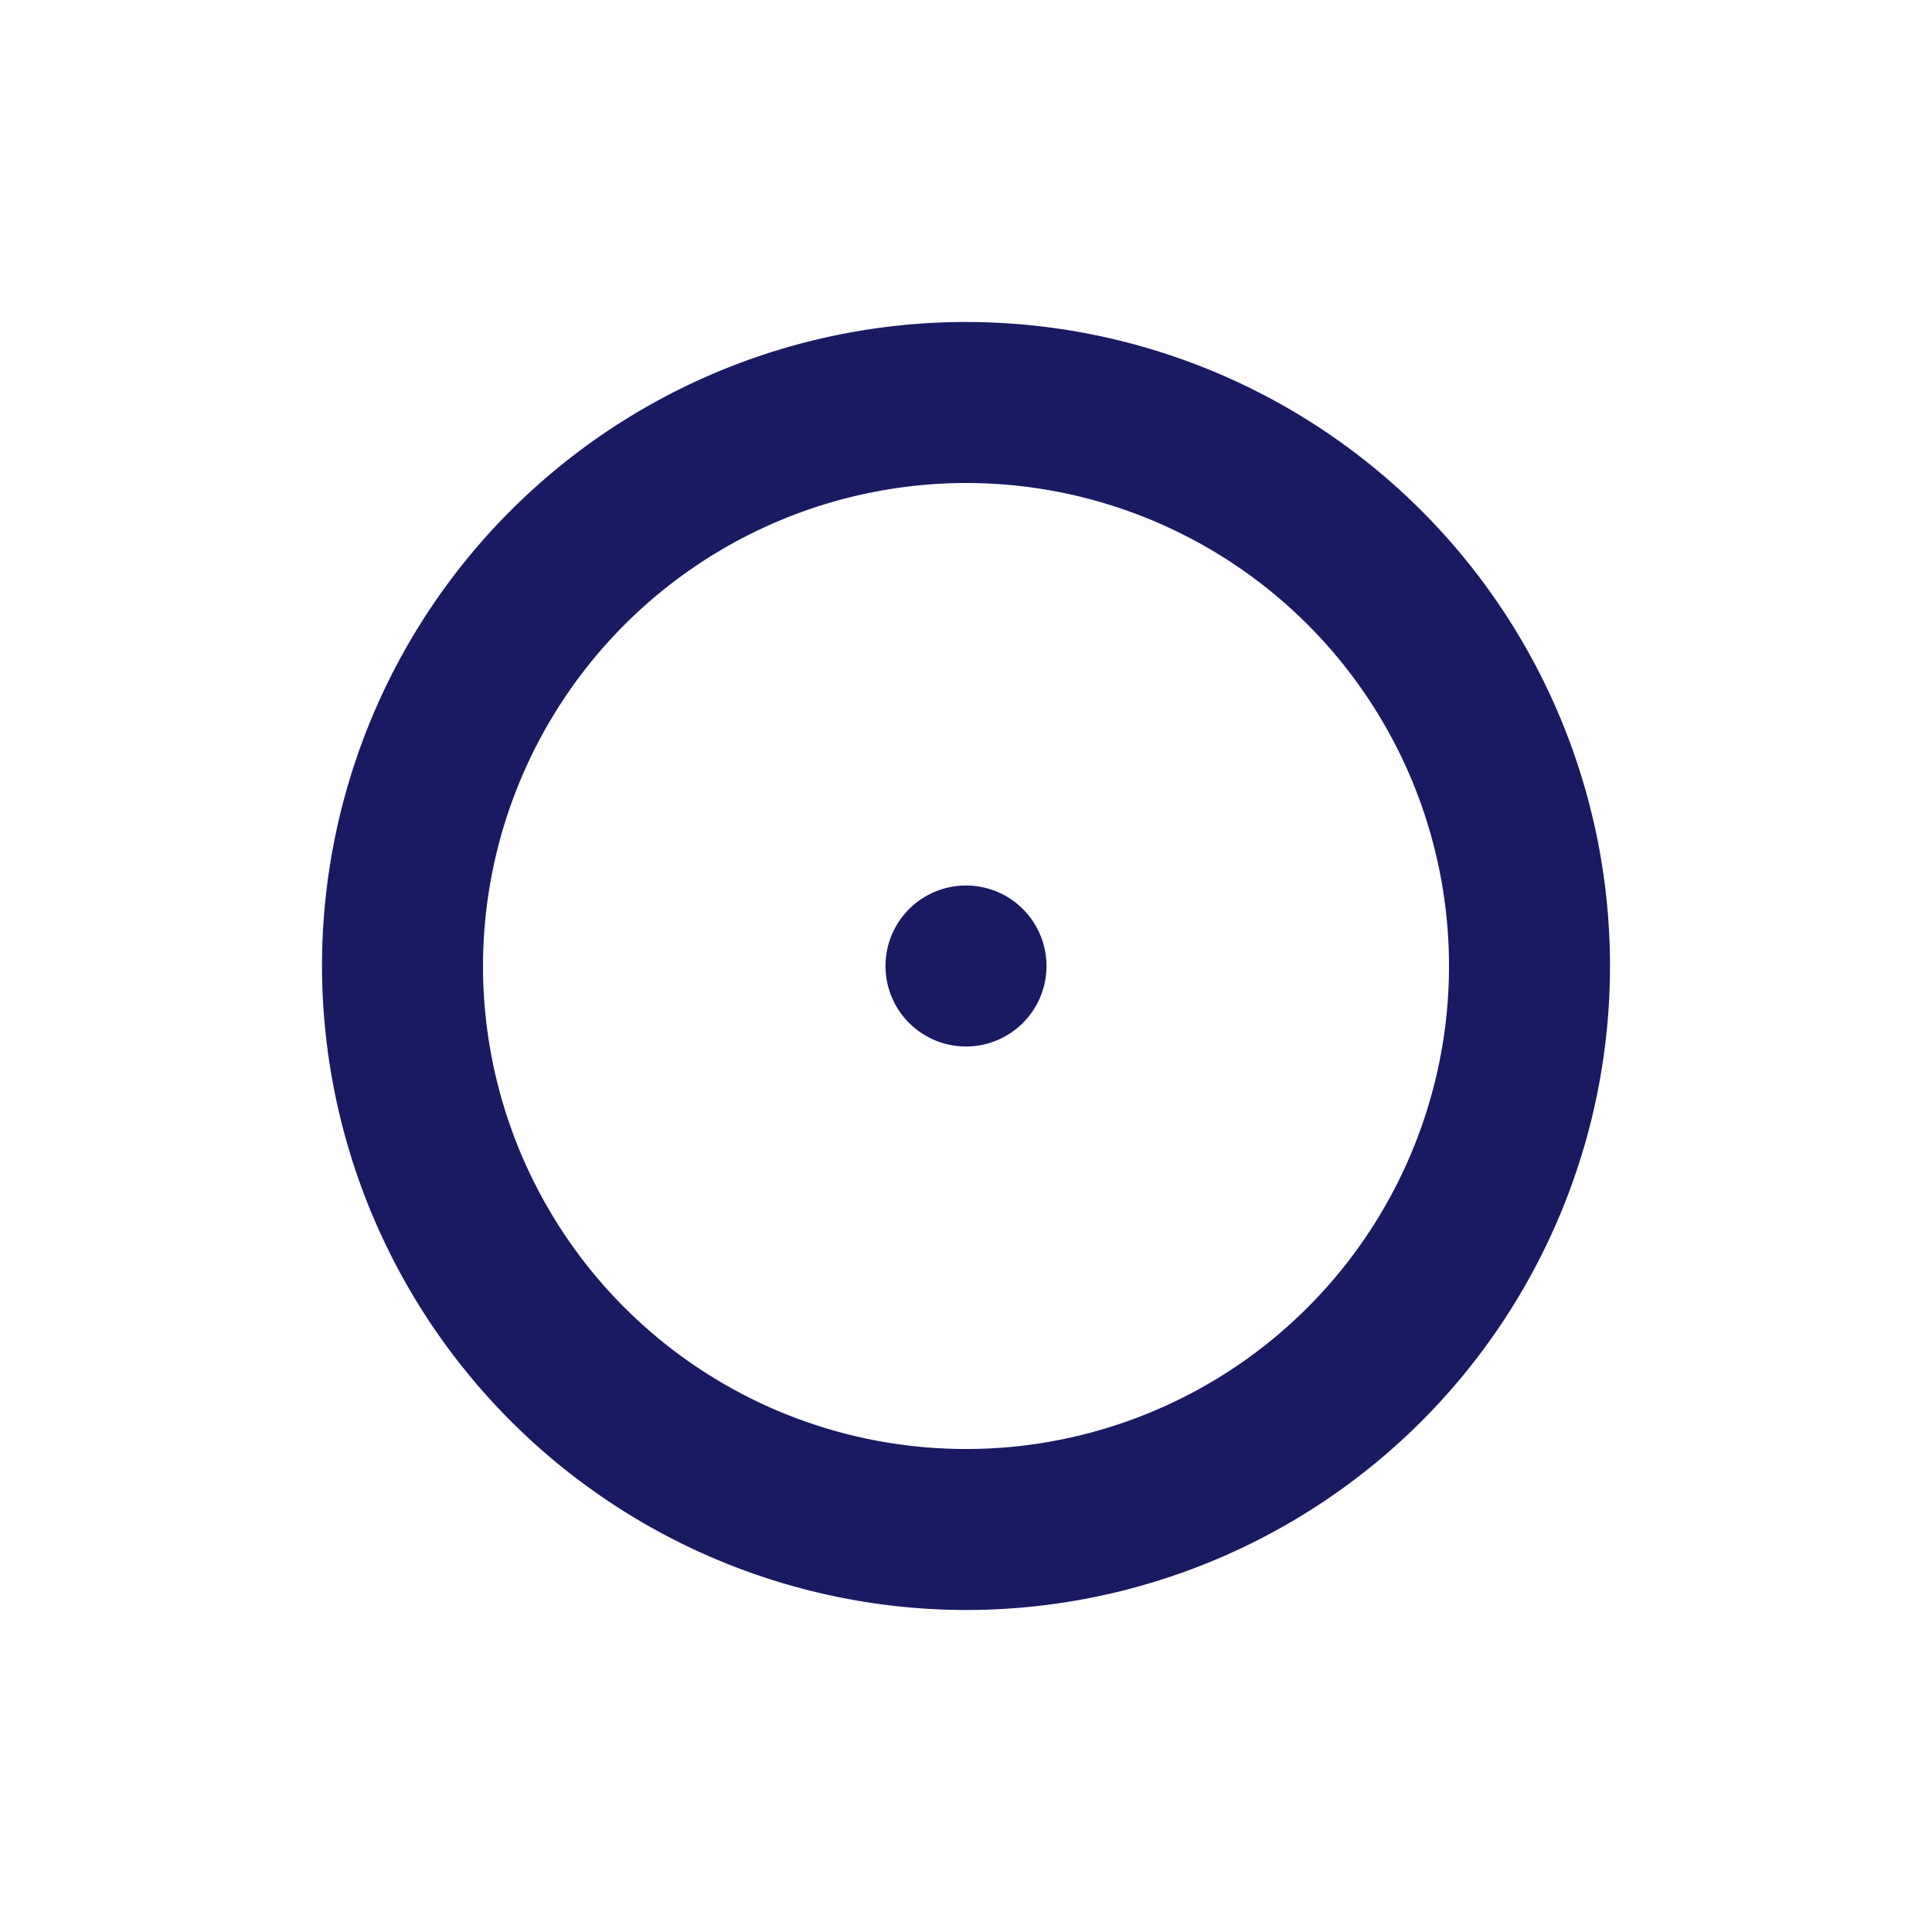 <svg xmlns="http://www.w3.org/2000/svg" width="24" height="24" viewBox="0 0 24 24"><path d="M0,8a8,8,0,1,1,8,8A8.01,8.01,0,0,1,0,8ZM2,8A6,6,0,1,0,8,2,6.007,6.007,0,0,0,2,8ZM7,8A1,1,0,1,1,8,9,1,1,0,0,1,7,8Z" transform="translate(4 4)" fill="#191a62"/></svg>